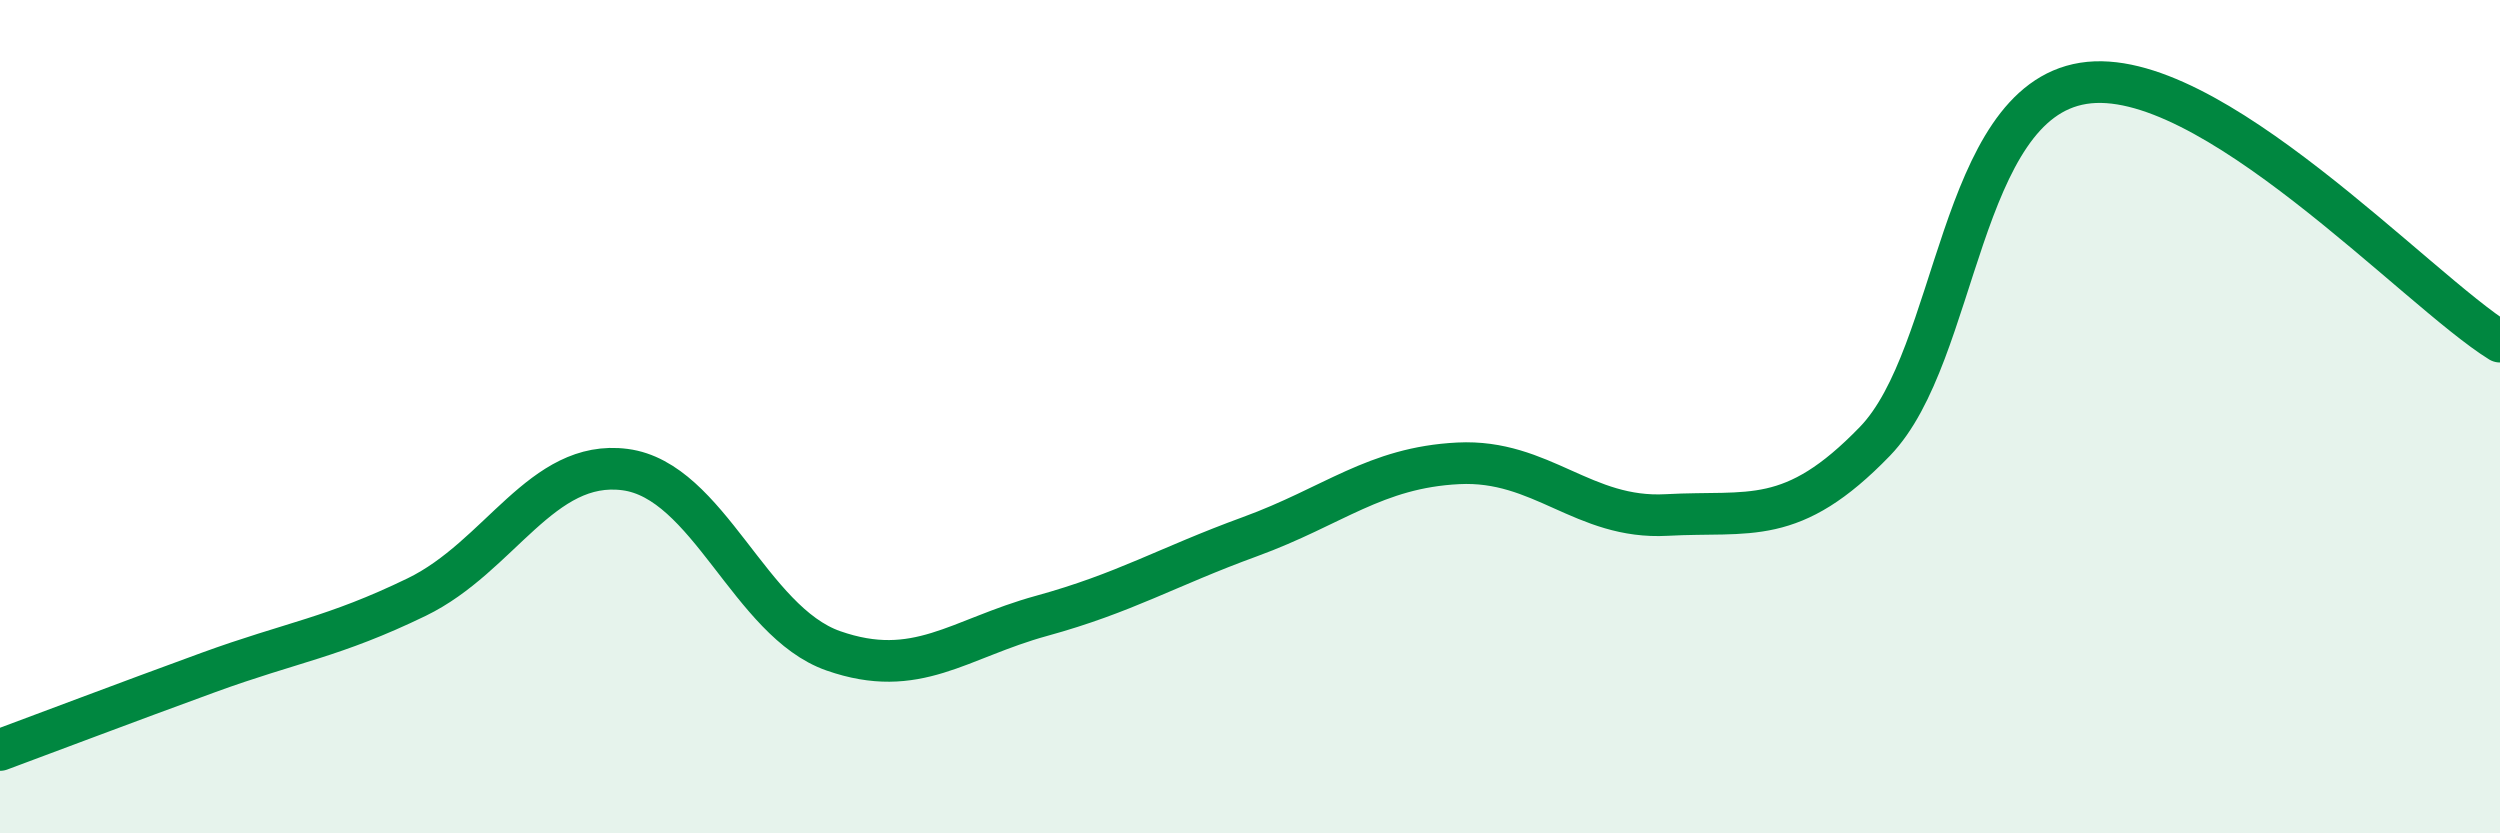 
    <svg width="60" height="20" viewBox="0 0 60 20" xmlns="http://www.w3.org/2000/svg">
      <path
        d="M 0,18 C 1,17.63 3,16.87 5,16.14 C 7,15.41 8,15.3 10,14.33 C 12,13.36 13,11.01 15,11.27 C 17,11.53 18,14.92 20,15.62 C 22,16.32 23,15.33 25,14.78 C 27,14.23 28,13.61 30,12.88 C 32,12.15 33,11.22 35,11.12 C 37,11.02 38,12.47 40,12.36 C 42,12.25 43,12.66 45,10.59 C 47,8.52 47,2.48 50,2 C 53,1.52 58,6.96 60,8.2L60 20L0 20Z"
        fill="#008740"
        opacity="0.1"
        stroke-linecap="round"
        stroke-linejoin="round"
      />
      <path
        d="M 0,18 C 1,17.63 3,16.87 5,16.14 C 7,15.41 8,15.3 10,14.33 C 12,13.36 13,11.01 15,11.27 C 17,11.53 18,14.92 20,15.62 C 22,16.32 23,15.33 25,14.78 C 27,14.23 28,13.61 30,12.88 C 32,12.15 33,11.22 35,11.12 C 37,11.02 38,12.47 40,12.36 C 42,12.25 43,12.66 45,10.59 C 47,8.52 47,2.48 50,2 C 53,1.52 58,6.96 60,8.2"
        stroke="#008740"
        stroke-width="1"
        fill="none"
        stroke-linecap="round"
        stroke-linejoin="round"
      />
    </svg>
  